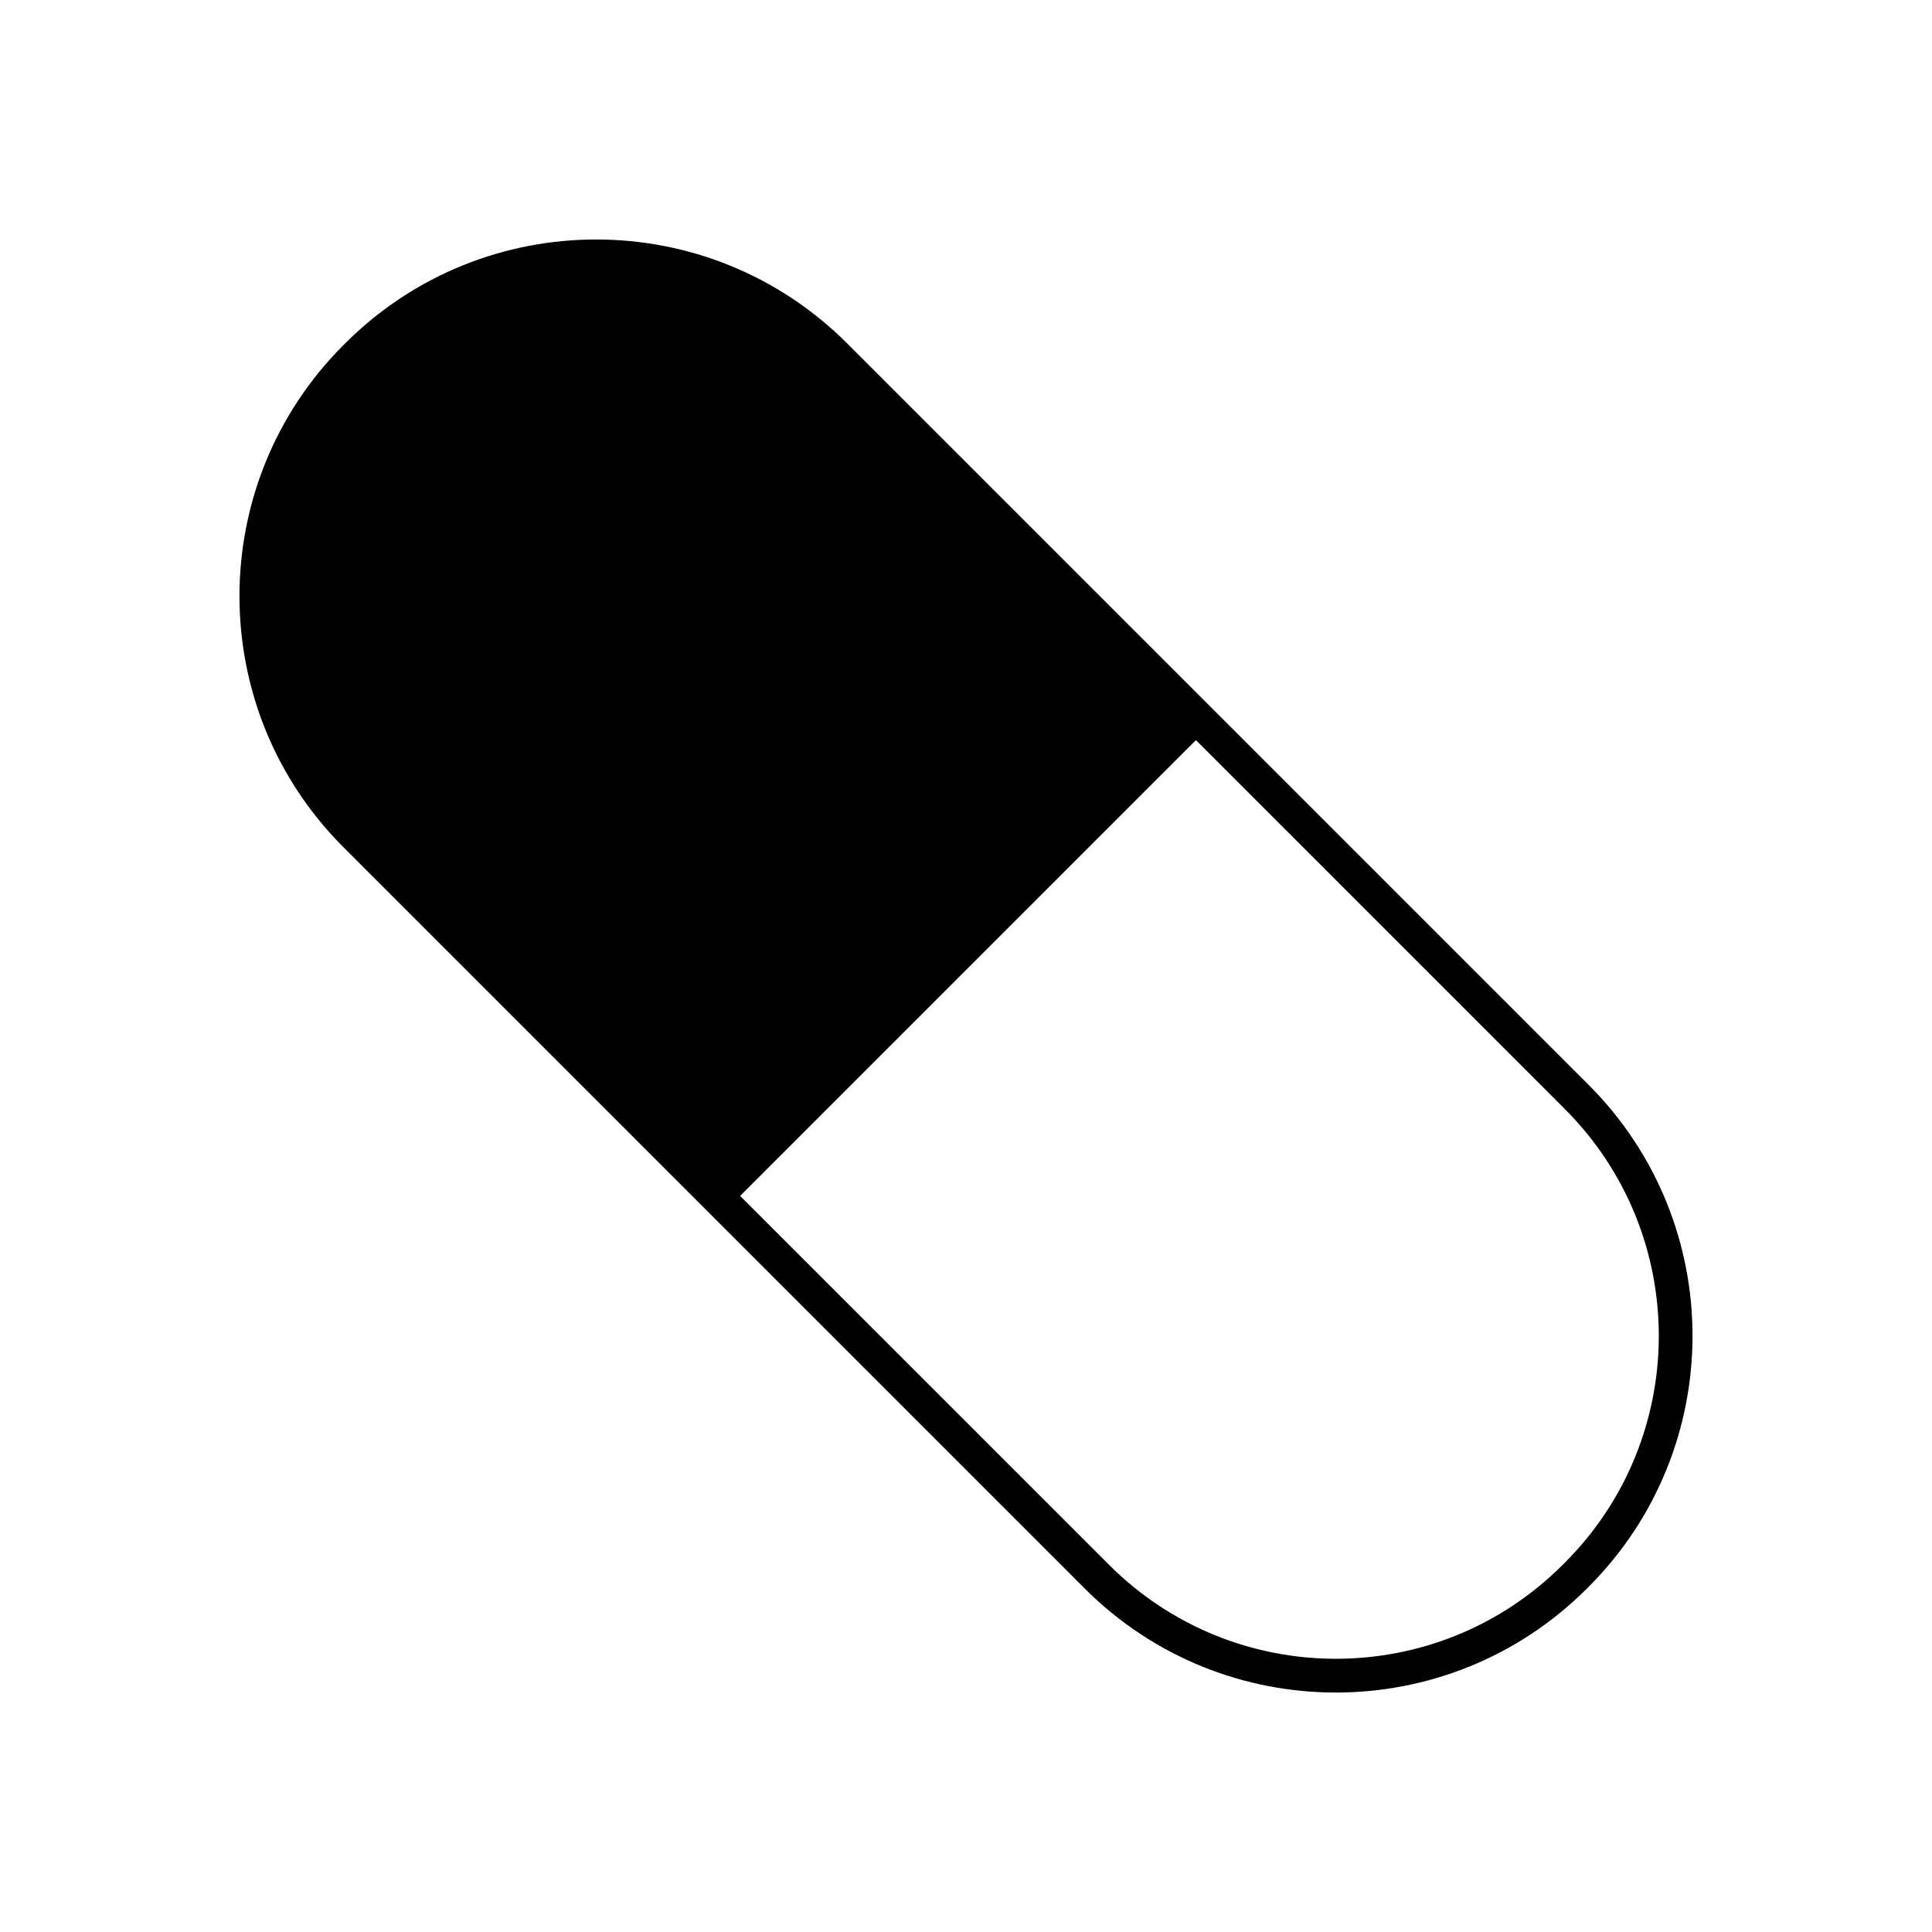 <?xml version="1.0" encoding="UTF-8"?>
<!-- Uploaded to: SVG Repo, www.svgrepo.com, Generator: SVG Repo Mixer Tools -->
<svg fill="#000000" width="800px" height="800px" version="1.1" viewBox="144 144 512 512" xmlns="http://www.w3.org/2000/svg">
 <path d="m235.44 235.03-0.414 0.414c-36.754 36.754-36.754 96.344 0 133.09l196.44 196.44c36.754 36.754 96.34 36.754 133.09 0l0.414-0.414c36.754-36.754 36.754-96.344 0-133.09l-196.44-196.44c-36.75-36.754-96.34-36.754-133.09 0zm323.26 323.09-0.578 0.578c-33.195 33.195-87.02 33.195-120.21 0l-97.773-97.77 120.79-120.79 97.773 97.773c33.195 33.195 33.195 87.016 0 120.21z"/>
</svg>